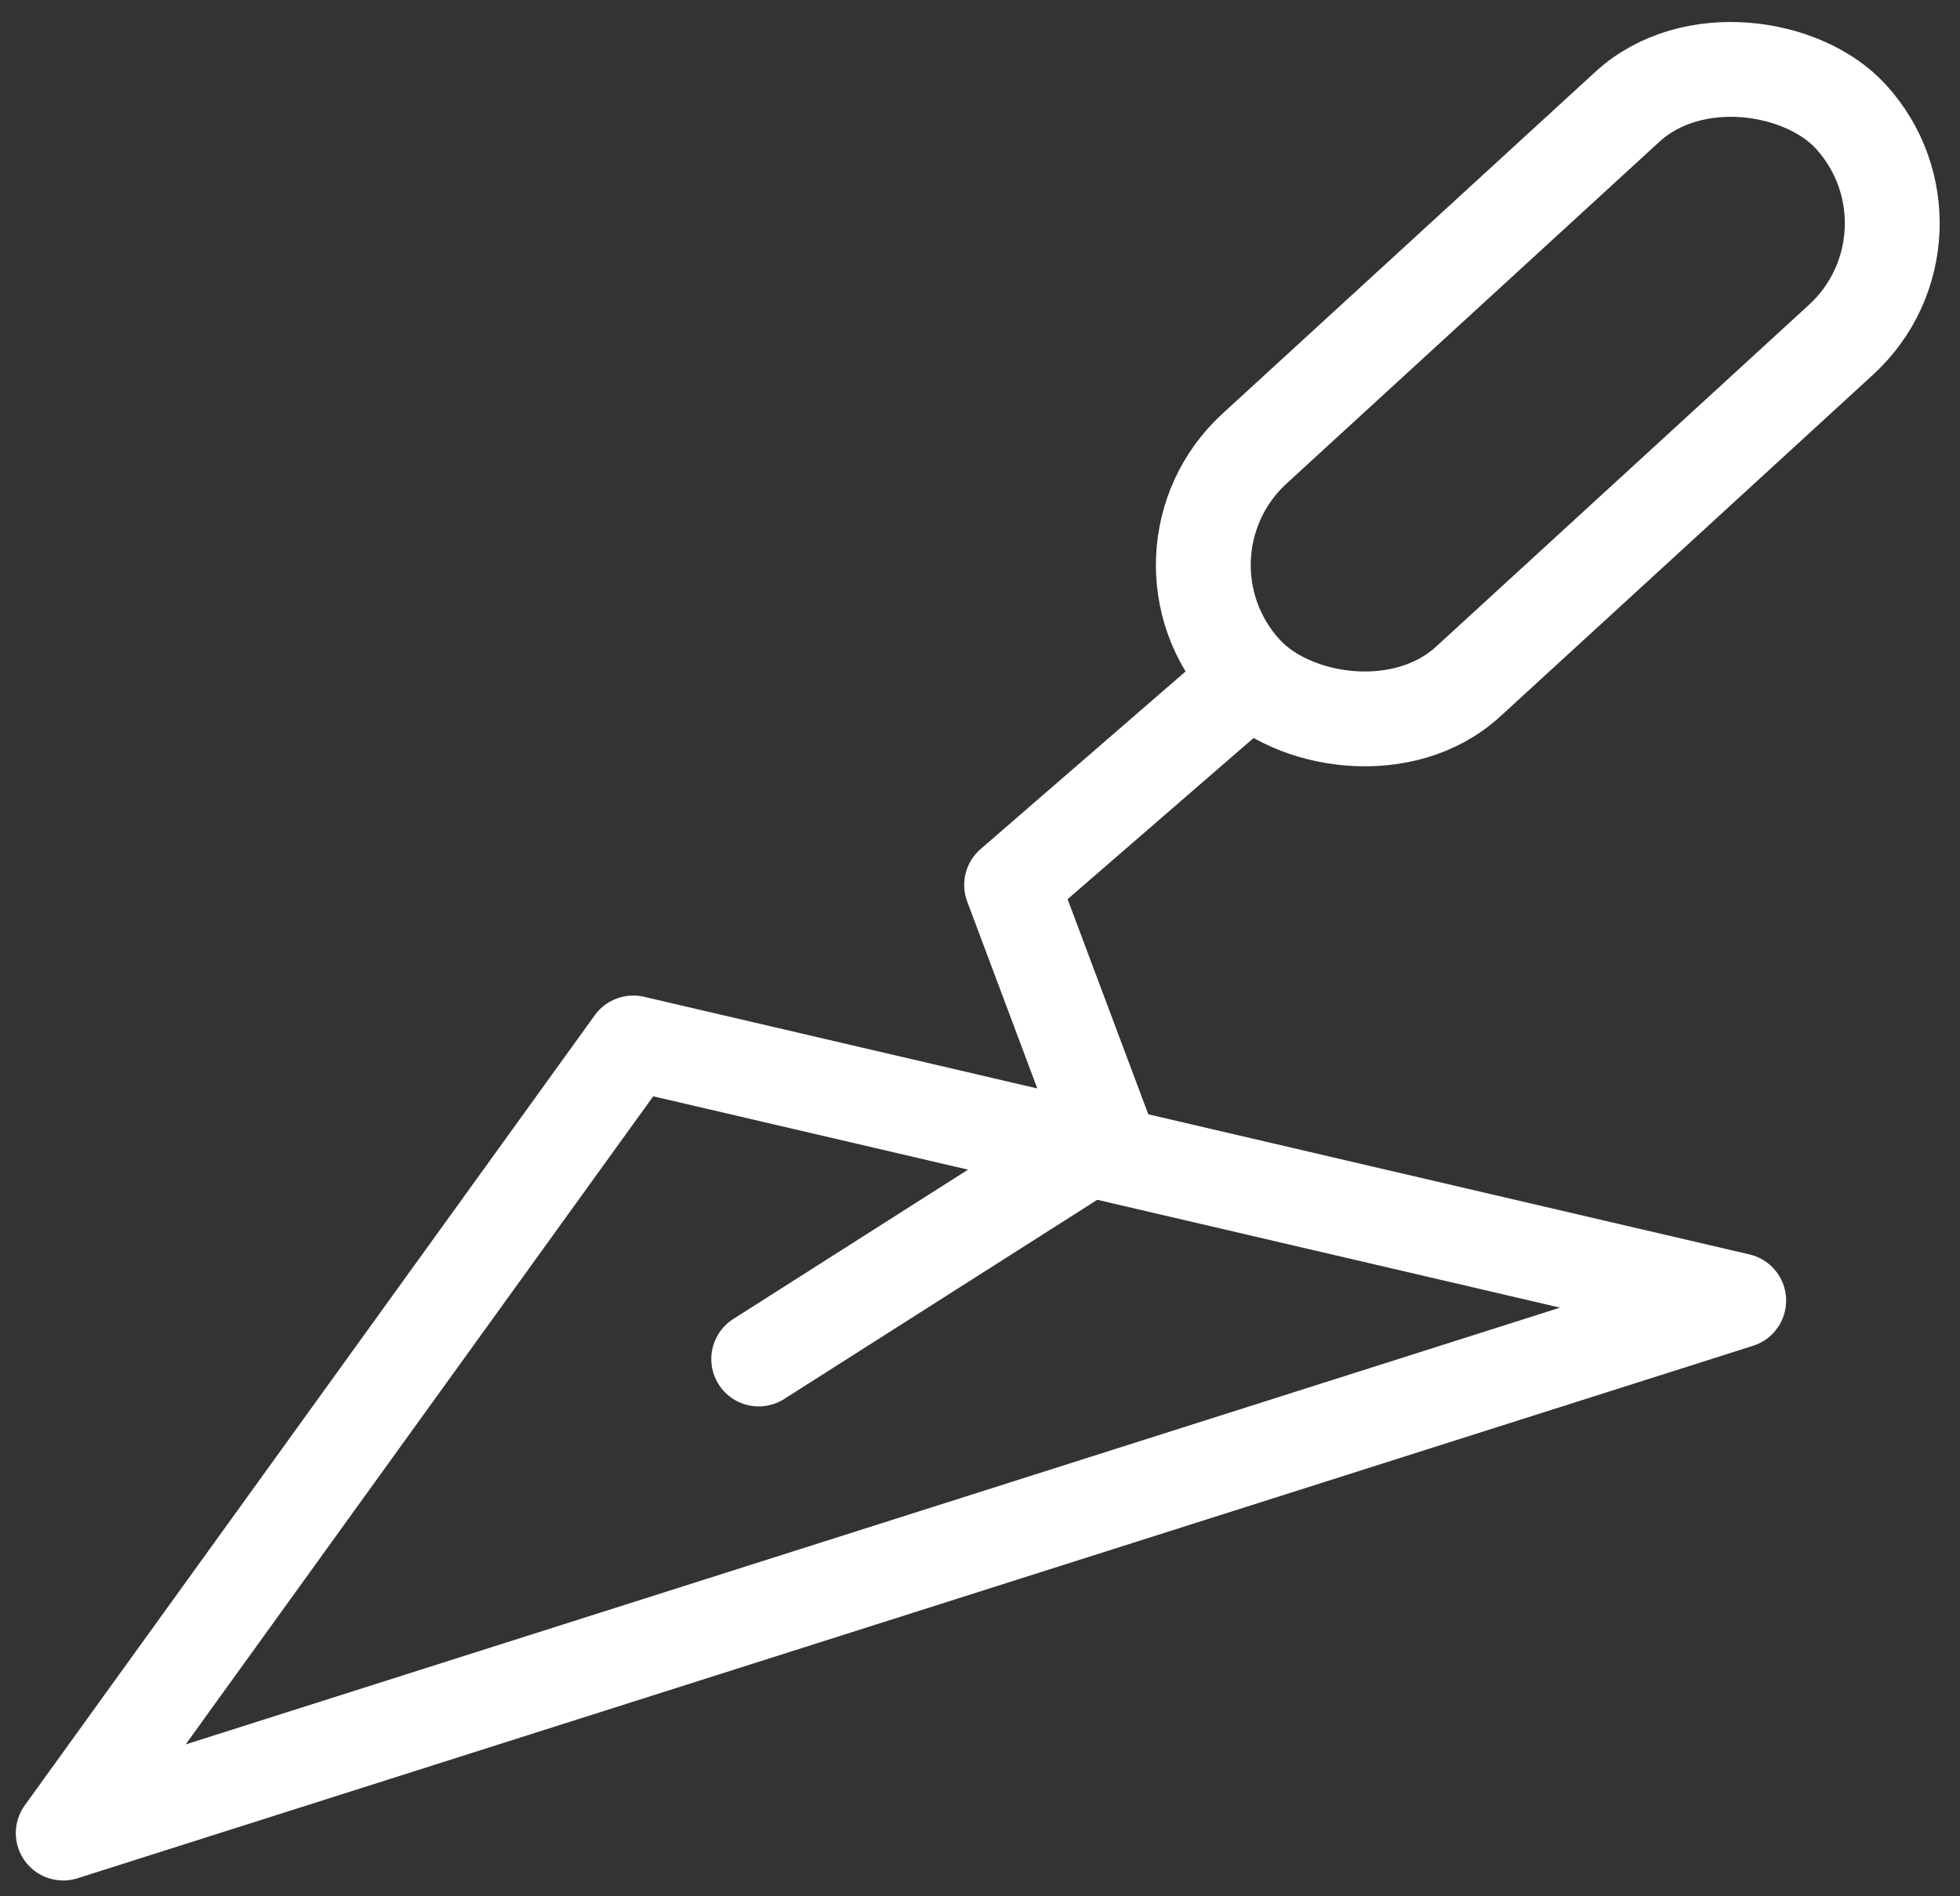 <svg width="62" height="60" viewBox="0 0 62 60" fill="none" xmlns="http://www.w3.org/2000/svg">
<rect x="0" y="0" width="62" height="60" fill="#333333" stroke="none"/>
<path d="M20.031 33L2 58L55 41.152L20.031 33Z" stroke="white" stroke-width="3" stroke-linejoin="round"/>
<path d="M24 43L35 36L32 28L39.5 21.5" stroke="white" stroke-width="3" stroke-linecap="round" stroke-linejoin="round"/>
<rect x="36" y="17.572" width="26" height="10" rx="5" transform="rotate(-42.519 36 17.572)" stroke="white" stroke-width="3"/>
</svg>
